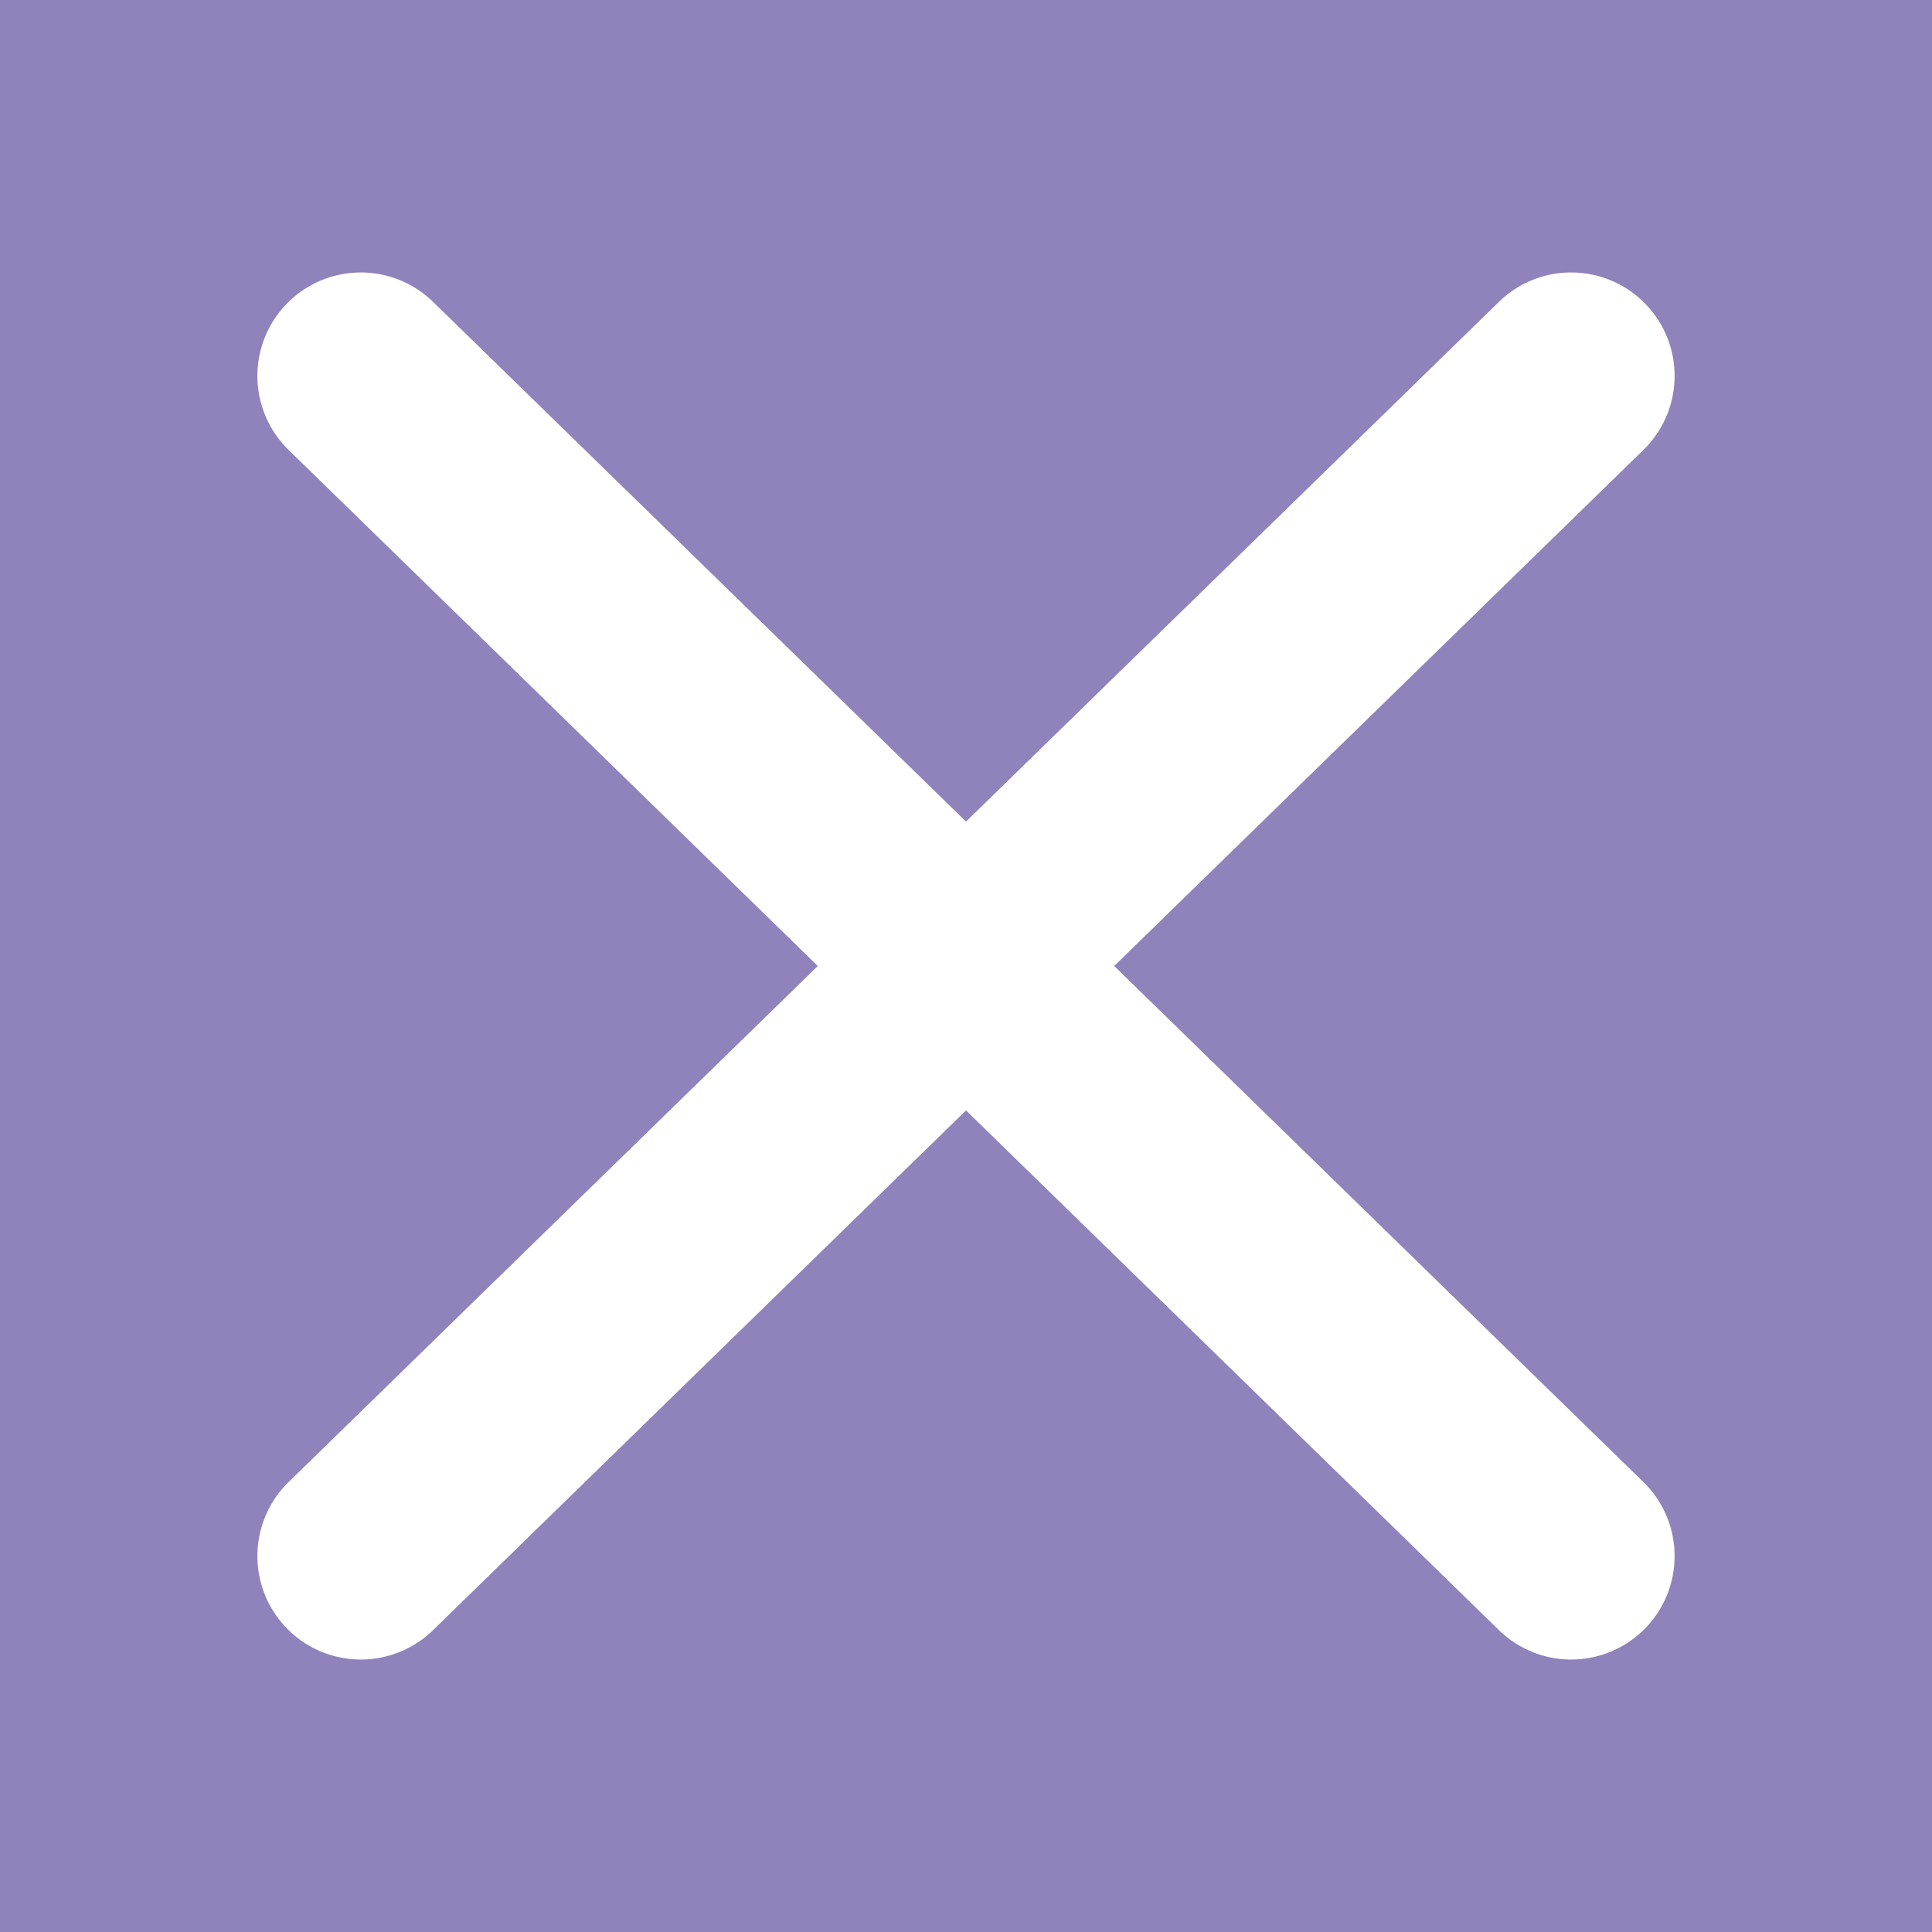 <svg xmlns="http://www.w3.org/2000/svg" width="24" height="24" viewBox="0 0 24 24">
  <g id="グループ_3" data-name="グループ 3" transform="translate(-1716.165 -8.565)">
    <rect id="長方形_3" data-name="長方形 3" width="24" height="24" transform="translate(1716.165 8.565)" fill="#9082ba"/>
    <path id="パス_2" data-name="パス 2" d="M1730.006,20.565l6.563-6.4a1.285,1.285,0,1,0-1.794-1.84l-6.61,6.446-6.61-6.446a1.285,1.285,0,1,0-1.794,1.84l6.563,6.4-6.563,6.4a1.285,1.285,0,1,0,1.794,1.84l6.61-6.446,6.61,6.446a1.285,1.285,0,1,0,1.794-1.84Z" fill="#fff"/>
  </g>
</svg>
